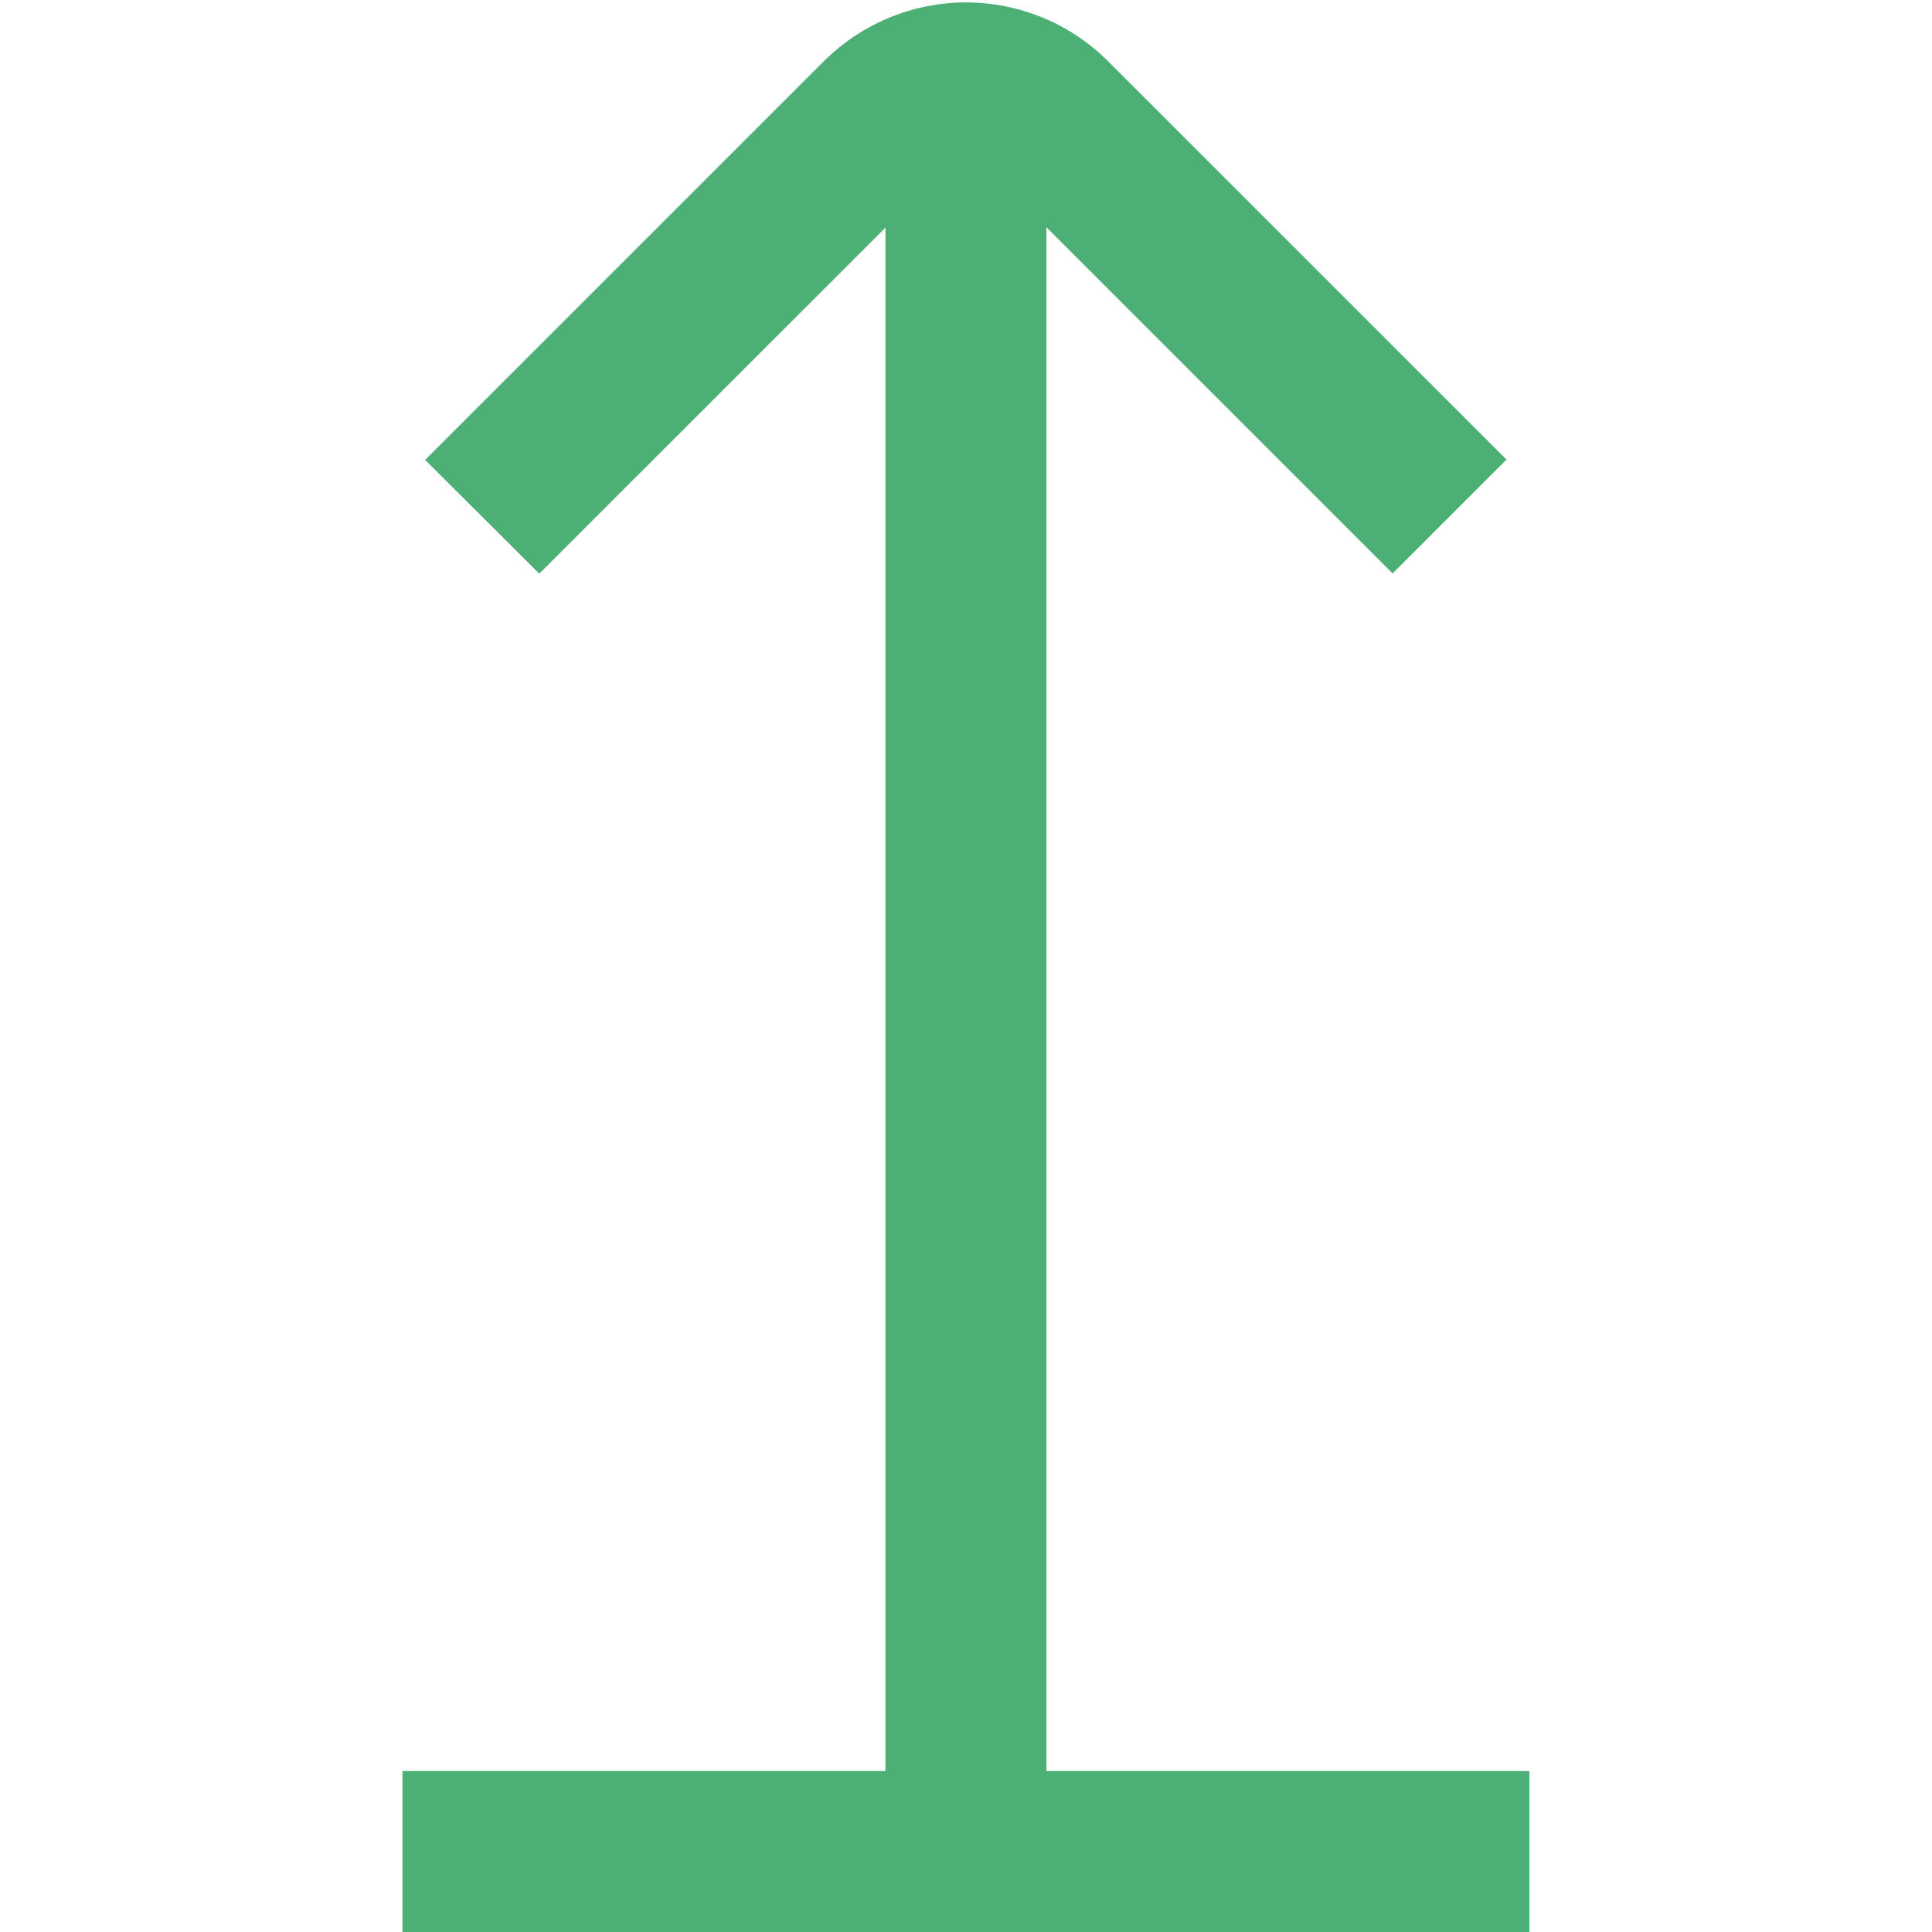 <svg width="16" height="16" viewBox="0 0 16 16" fill="none" xmlns="http://www.w3.org/2000/svg">
<g clip-path="url(#clip0_1_314)">
<path d="M8.666 14.667V1.882L11.533 4.749L12.476 3.806L9.178 0.509C9.024 0.354 8.84 0.231 8.638 0.147C8.435 0.064 8.219 0.02 8 0.02C7.781 0.02 7.564 0.064 7.362 0.147C7.16 0.231 6.976 0.354 6.821 0.509L3.521 3.809L4.466 4.751L7.333 1.885V14.667H3.333V16H12.666V14.667H8.666Z" fill="#4CAF74"/>
</g>
<defs>
<clipPath id="clip0_1_314">
<rect width="16" height="16" fill="white"/>
</clipPath>
</defs>
</svg>
